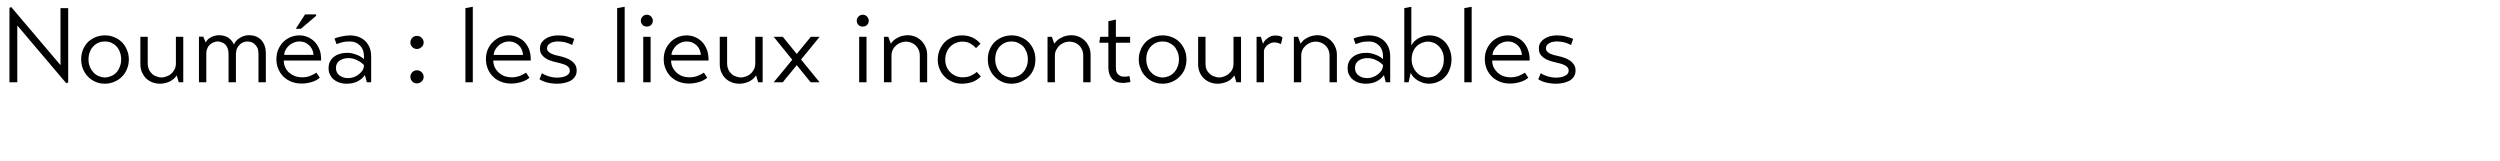 <?xml version="1.0" standalone="no"?><!DOCTYPE svg PUBLIC "-//W3C//DTD SVG 1.1//EN" "http://www.w3.org/Graphics/SVG/1.1/DTD/svg11.dtd"><svg xmlns="http://www.w3.org/2000/svg" version="1.1" width="1562px" height="100.6px" viewBox="0 0 1562 100.6"><desc>Noum a : les lieux incontournables</desc><defs/><g id="Polygon76346"><path d="m42.6 5.1v46.4l-1.2.5l-30.6-36.1v35.5H5.9V4.9L7 4.4l30.8 36.3V5.1h4.8zm22.9 47.2c-2.1 0-4.1-.4-5.9-1.2c-1.8-.8-3.4-1.9-4.7-3.3c-1.3-1.3-2.3-2.9-3.1-4.8c-.7-1.8-1.1-3.8-1.1-5.9c0-2.2.4-4.2 1.1-6c.8-1.9 1.8-3.4 3.1-4.8c1.4-1.3 3-2.3 4.8-3.1c1.8-.7 3.8-1.1 6-1.1c2.1 0 4 .4 5.8 1.2c1.8.7 3.4 1.8 4.7 3.1c1.4 1.4 2.4 3 3.1 4.8c.8 1.8 1.2 3.8 1.2 5.9c0 2.2-.4 4.2-1.2 6.1c-.7 1.8-1.8 3.4-3.1 4.7c-1.3 1.4-2.9 2.4-4.8 3.2c-1.8.8-3.8 1.2-5.9 1.2zm0-3.9c1.4 0 2.6-.3 3.8-.8c1.2-.5 2.3-1.2 3.3-2.2c.9-1 1.7-2.1 2.2-3.6c.6-1.4.9-2.9.9-4.7c0-1.8-.3-3.4-.9-4.8c-.5-1.4-1.3-2.6-2.3-3.6c-.9-.9-2-1.6-3.2-2.1c-1.2-.5-2.5-.7-3.8-.7c-1.3 0-2.5.2-3.8.7c-1.2.5-2.3 1.2-3.2 2.2c-1 .9-1.8 2.1-2.3 3.5c-.6 1.4-.9 3-.9 4.8c0 1.8.3 3.3.9 4.7c.6 1.5 1.4 2.6 2.3 3.6c1 1 2 1.7 3.3 2.2c1.2.5 2.5.8 3.7.8zm44.9-1.3c-1.1 1.7-2.6 3-4.5 3.9c-1.9.8-3.8 1.3-5.9 1.3c-1.8 0-3.4-.3-4.9-.9c-1.5-.6-2.8-1.4-3.9-2.5c-1.1-1.1-1.9-2.4-2.6-3.9c-.6-1.5-.9-3.2-.9-5c.01 0 0-17 0-17h4.6s.03 16.53 0 16.5c0 1.6.3 2.9.8 4c.5 1.1 1.2 2 2 2.7c.8.8 1.8 1.3 2.8 1.6c1 .4 2.1.6 3.1.6c.9 0 1.8-.2 2.9-.6c1-.3 2-.8 2.9-1.6c.9-.7 1.6-1.6 2.2-2.7c.6-1.1.9-2.4.9-4V23h4.6v28.4h-2.8s-1.35-4.28-1.3-4.3zm18.1-20.6c.3-.5.7-1.1 1.2-1.7c.5-.5 1.1-1 1.9-1.4c.7-.4 1.5-.8 2.4-1c.9-.2 1.8-.4 2.7-.4c2.2 0 4.1.5 5.7 1.4c1.6 1 2.8 2.4 3.8 4.4c.7-1.8 2-3.2 3.8-4.2c1.8-1.1 3.6-1.6 5.6-1.6c3.3 0 5.9 1.1 7.7 3.1c1.9 2.1 2.8 4.8 2.8 8.2c.02-.04 0 18.1 0 18.1h-4.6V33.6c0-1.4-.2-2.6-.6-3.6c-.4-.9-1-1.7-1.7-2.3c-.6-.7-1.4-1.1-2.2-1.4c-.9-.2-1.7-.4-2.5-.4c-.7 0-1.4.2-2.2.4c-.8.3-1.6.7-2.3 1.4c-.7.6-1.3 1.4-1.8 2.3c-.5 1-.7 2.2-.8 3.5c.04.03 0 17.9 0 17.9h-4.6s.02-17.74 0-17.7c0-1.4-.2-2.6-.6-3.6c-.4-1-.9-1.8-1.5-2.4c-.7-.6-1.4-1-2.3-1.3c-.8-.3-1.6-.5-2.5-.5c-.7 0-1.5.2-2.3.5c-.8.3-1.6.7-2.3 1.3c-.7.6-1.3 1.4-1.7 2.4c-.5 1-.7 2.2-.7 3.6v17.7h-4.6V22.9h2.7s1.5 3.63 1.5 3.6zm48.8 11.3c0 1.4.2 2.8.8 4c.5 1.3 1.3 2.4 2.3 3.4c1.1.9 2.3 1.7 3.7 2.3c1.4.5 3.1.8 4.9.8c1.6 0 3.2-.3 4.6-.8c1.5-.6 2.9-1.3 4.1-2.1l2.1 3.2c-1.4 1.2-3.2 2.1-5.2 2.7c-2.1.6-4.1.9-6.2.9c-2.3 0-4.5-.4-6.5-1.2c-1.9-.8-3.6-1.9-5-3.3c-1.3-1.4-2.4-3-3.1-4.9c-.8-1.8-1.1-3.8-1.1-5.8c0-2.3.4-4.4 1.2-6.2c.8-1.8 1.9-3.4 3.2-4.7c1.4-1.3 2.9-2.3 4.6-3c1.7-.6 3.5-1 5.3-1c1.7 0 3.4.3 5.1 1c1.6.7 3.1 1.6 4.4 2.9c1.3 1.3 2.3 3 3.1 4.9c.8 2 1.1 4.3 1 6.9h-23.3zm18.6-3.5c-.1-1.3-.4-2.5-.9-3.5c-.6-1.1-1.2-2-2.1-2.7c-.8-.7-1.7-1.3-2.7-1.7c-1-.3-2.1-.5-3.1-.5c-1.2 0-2.4.2-3.5.7c-1.1.4-2.1 1-3 1.8c-.8.8-1.6 1.7-2.1 2.7c-.6 1-.9 2.1-1 3.2h18.4zM190.6 9h6.9v.9L188 18h-3.2l5.8-9zm41.3 42.4h-2.7s-1.24-4.47-1.2-4.5c-1.1 1.6-2.6 2.9-4.5 3.9c-1.9 1-4.2 1.5-7 1.5c-1.7 0-3.3-.3-4.7-.8c-1.4-.5-2.5-1.2-3.5-2c-1-.9-1.7-1.9-2.2-3.1c-.6-1.1-.8-2.4-.8-3.7c0-1.5.2-2.8.8-4.1c.6-1.2 1.4-2.2 2.4-3c1.1-.9 2.3-1.5 3.7-1.9c1.5-.5 3-.7 4.7-.7c1.2 0 2.3.1 3.4.4c1.1.3 2.1.6 3 1c1 .4 1.8.8 2.5 1.3c.7.4 1.2.9 1.6 1.3v-2c0-1.2-.2-2.5-.6-3.6c-.4-1.1-1-2.1-1.8-2.9c-.8-.8-1.8-1.5-2.8-1.9c-1.1-.5-2.3-.7-3.6-.7c-2.2 0-3.9.2-5.1.6c-1.3.4-2.3.7-3.2 1.1l-1.3-3.5c.4-.2 1-.4 1.7-.7c.8-.2 1.6-.4 2.5-.6c.9-.2 1.9-.4 2.8-.5c1-.1 2-.2 2.9-.2c2 .1 3.8.4 5.4 1c1.6.7 3 1.6 4.1 2.7c1.1 1.2 2 2.5 2.6 4.1c.6 1.6.9 3.4.9 5.3c.02.04 0 16.2 0 16.2zm-4.5-10.8c-.4-.4-1-.9-1.6-1.4c-.7-.5-1.4-1-2.3-1.4c-.8-.5-1.7-.8-2.7-1.1c-1-.3-2.1-.4-3.2-.4c-2.1 0-4 .6-5.5 1.6c-1.5 1.1-2.2 2.7-2.2 4.6c0 1 .2 1.9.6 2.7c.4.8 1 1.5 1.7 2c.7.5 1.5.9 2.4 1.2c1 .3 1.9.4 3 .4c1.1 0 2.3-.2 3.4-.6c1.2-.4 2.2-1 3.1-1.7c.9-.7 1.7-1.5 2.3-2.4c.6-.9.9-1.9 1-3v-.5zm29 7.4c0-1.1.4-2.1 1.2-2.9c.8-.8 1.8-1.2 2.9-1.2c1.1 0 2.1.4 2.9 1.2c.9.8 1.3 1.8 1.3 2.9c0 1.2-.4 2.1-1.3 2.9c-.8.8-1.8 1.2-2.9 1.2c-1.1 0-2.1-.4-2.9-1.2c-.8-.8-1.2-1.7-1.2-2.9zm0-21.5c0-1.1.4-2.1 1.2-2.9c.8-.8 1.8-1.2 2.9-1.2c1.1 0 2.1.4 2.9 1.2c.9.8 1.3 1.8 1.3 2.9c0 1.2-.4 2.1-1.3 2.9c-.8.8-1.8 1.2-2.9 1.2c-1.1 0-2.1-.4-2.9-1.2c-.8-.8-1.2-1.7-1.2-2.9zm39 24.9h-4.6V5.1l4.2-.8h.4v47.1zm12.8-13.6c0 1.4.3 2.8.8 4c.6 1.3 1.4 2.4 2.4 3.4c1 .9 2.2 1.7 3.6 2.3c1.5.5 3.1.8 4.9.8c1.7 0 3.2-.3 4.7-.8c1.4-.6 2.8-1.3 4.1-2.1l2.1 3.2c-1.5 1.2-3.2 2.1-5.3 2.7c-2.1.6-4.1.9-6.1.9c-2.4 0-4.6-.4-6.5-1.2c-2-.8-3.7-1.9-5-3.3c-1.4-1.4-2.5-3-3.2-4.9c-.7-1.8-1.1-3.8-1.1-5.8c0-2.3.4-4.4 1.2-6.2c.8-1.8 1.9-3.4 3.3-4.7c1.3-1.3 2.8-2.3 4.5-3c1.8-.6 3.5-1 5.3-1c1.7 0 3.4.3 5.1 1c1.7.7 3.2 1.6 4.5 2.9c1.3 1.3 2.3 3 3.1 4.9c.7 2 1.1 4.3 1 6.9h-23.4zm18.6-3.5c-.1-1.3-.4-2.5-.9-3.5c-.5-1.1-1.2-2-2-2.7c-.8-.7-1.8-1.3-2.8-1.7c-1-.3-2-.5-3.1-.5c-1.2 0-2.3.2-3.5.7c-1.1.4-2.1 1-2.9 1.8c-.9.8-1.6 1.7-2.2 2.7c-.6 1-.9 2.1-1 3.2h18.4zm30.7-6.2c-1.4-.7-2.9-1.3-4.4-1.7c-1.5-.3-3-.5-4.4-.5c-.7 0-1.4 0-2.2.2c-.8.1-1.6.3-2.3.7c-.7.3-1.2.7-1.7 1.3c-.5.6-.7 1.3-.7 2.1c0 .8.2 1.4.7 1.9c.4.5 1 .9 1.7 1.3c.6.3 1.4.6 2.3.9l2.5.6c1.5.3 2.9.7 4.3 1.2c1.4.5 2.6 1.1 3.6 1.8c1 .7 1.9 1.6 2.5 2.6c.6 1 .9 2.2.9 3.6c0 1.4-.3 2.7-1 3.7c-.7 1.1-1.6 1.9-2.7 2.6c-1.2.6-2.4 1.1-3.9 1.4c-1.4.3-2.9.5-4.5.5c-2.4 0-4.5-.3-6.5-.8c-1.9-.5-3.5-1.2-4.6-2l1.5-3.8c1.1.8 2.5 1.4 4.2 2c1.8.5 3.6.8 5.5.8c.7 0 1.5-.1 2.4-.2c.9-.1 1.7-.4 2.5-.7c.8-.3 1.5-.8 2-1.3c.5-.6.8-1.3.8-2.2c0-.8-.2-1.4-.6-1.9c-.4-.6-1-1-1.7-1.4c-.8-.4-1.6-.7-2.6-1c-.9-.3-2-.5-3.1-.8c-1.6-.3-3-.8-4.3-1.2c-1.4-.5-2.5-1.1-3.4-1.8c-.9-.7-1.6-1.5-2.2-2.4c-.5-.9-.7-2-.7-3.3c0-1.4.3-2.6.9-3.6c.7-1 1.5-1.8 2.6-2.5c1-.7 2.2-1.2 3.6-1.6c1.3-.3 2.7-.5 4.2-.5c2 0 3.9.2 5.7.7c1.7.5 3.2 1 4.4 1.5l-1.3 3.8zm32.8 23.3h-4.7V5.1l4.3-.8h.4v47.1zM401.9 23h4.6v28.4h-4.6V23zm-1.5-10c0-1.1.4-1.9 1.1-2.7c.7-.7 1.6-1.1 2.6-1.1c1.1 0 2 .4 2.7 1.1c.7.8 1.1 1.6 1.1 2.7c0 1-.4 1.9-1.1 2.6c-.7.7-1.6 1-2.7 1c-1 0-1.9-.3-2.6-1c-.7-.7-1.1-1.6-1.1-2.6zm18.9 24.8c0 1.4.3 2.8.8 4c.6 1.3 1.4 2.4 2.4 3.4c1 .9 2.2 1.7 3.6 2.3c1.5.5 3.1.8 4.9.8c1.6 0 3.2-.3 4.7-.8c1.4-.6 2.8-1.3 4.1-2.1l2.1 3.2c-1.5 1.2-3.2 2.1-5.3 2.7c-2.1.6-4.1.9-6.1.9c-2.4 0-4.6-.4-6.6-1.2c-1.9-.8-3.6-1.9-5-3.3c-1.3-1.4-2.4-3-3.1-4.9c-.8-1.8-1.1-3.8-1.1-5.8c0-2.3.4-4.4 1.2-6.2c.8-1.8 1.9-3.4 3.2-4.7c1.4-1.3 2.9-2.3 4.6-3c1.7-.6 3.5-1 5.3-1c1.7 0 3.4.3 5.1 1c1.7.7 3.1 1.6 4.4 2.9c1.3 1.3 2.4 3 3.1 4.9c.8 2 1.1 4.3 1.1 6.9h-23.4zm18.6-3.5c-.1-1.3-.4-2.5-.9-3.5c-.5-1.1-1.2-2-2-2.7c-.9-.7-1.8-1.3-2.8-1.7c-1-.3-2-.5-3.1-.5c-1.2 0-2.4.2-3.5.7c-1.1.4-2.1 1-3 1.8c-.8.8-1.5 1.7-2.1 2.7c-.6 1-.9 2.1-1 3.2h18.4zm34.5 12.8c-1.1 1.7-2.6 3-4.5 3.9c-1.9.8-3.8 1.3-5.9 1.3c-1.8 0-3.4-.3-4.9-.9c-1.5-.6-2.8-1.4-3.9-2.5c-1.1-1.1-1.9-2.4-2.6-3.9c-.6-1.5-.9-3.2-.9-5c.02 0 0-17 0-17h4.6s.04 16.53 0 16.5c0 1.6.3 2.9.8 4c.5 1.1 1.2 2 2 2.7c.8.8 1.8 1.3 2.8 1.6c1.1.4 2.1.6 3.1.6c.9 0 1.8-.2 2.9-.6c1-.3 2-.8 2.9-1.6c.9-.7 1.6-1.6 2.2-2.7c.6-1.1.9-2.4.9-4V23h4.6v28.4h-2.8s-1.34-4.28-1.3-4.3zm25.4-13.4l8.8-10.7h5.5l-11.6 14.2l11.6 14.2h-5.6s-8.73-10.68-8.7-10.7c-1.5 1.8-2.9 3.6-4.4 5.4c-1.5 1.7-2.9 3.5-4.3 5.3h-5.7l5.8-7c1.9-2.4 3.8-4.7 5.8-7.1L483.4 23h5.7l8.7 10.7zm39-10.7h4.6v28.4h-4.6V23zm-1.5-10c0-1.1.4-1.9 1.1-2.7c.7-.7 1.6-1.1 2.6-1.1c1.1 0 2 .4 2.7 1.1c.7.8 1.1 1.6 1.1 2.7c0 1-.4 1.9-1.1 2.6c-.7.7-1.6 1-2.7 1c-1 0-1.9-.3-2.6-1c-.7-.7-1.1-1.6-1.1-2.6zm21.3 14.3c.5-.8 1.1-1.5 1.9-2.2c.7-.6 1.6-1.2 2.5-1.6c.9-.5 1.9-.9 2.9-1.1c1-.2 2-.4 3-.4c1.8 0 3.4.3 4.9.9c1.5.6 2.8 1.5 3.9 2.6c1.1 1.1 2 2.4 2.6 3.9c.7 1.5 1 3.1 1 5c-.02-.01 0 17 0 17h-4.6s-.04-16.55 0-16.6c0-1.4-.3-2.8-.8-3.9c-.6-1.1-1.2-2-2.1-2.8c-.8-.7-1.7-1.2-2.8-1.6c-1-.3-2-.5-3.1-.5c-.9 0-1.8.2-2.8.5c-1.1.4-2 .9-2.9 1.6c-.9.8-1.7 1.7-2.3 2.8c-.6 1.1-.9 2.5-.9 3.9c-.03.05 0 16.6 0 16.6h-4.7V23h2.7s1.57 4.26 1.6 4.3zm45 21c1.8 0 3.5-.3 5-1c1.5-.7 2.8-1.5 3.7-2.4l2.5 2.9c-1.7 1.7-3.5 2.8-5.5 3.5c-2 .6-4.1 1-6.3 1c-2.2 0-4.2-.4-6-1.2c-1.9-.8-3.5-1.8-4.8-3.2c-1.3-1.3-2.4-2.9-3.1-4.7c-.8-1.8-1.2-3.8-1.2-5.9c0-2.2.4-4.2 1.2-6.1c.7-1.8 1.8-3.4 3.1-4.8c1.4-1.4 3-2.4 4.9-3.2c1.8-.7 3.8-1.1 6-1.1c4.6 0 8.5 1.7 11.5 5.2l-2.8 2.8c-.8-1-2-2-3.4-2.8c-1.3-.9-3.1-1.3-5.1-1.3c-1.5 0-2.9.3-4.2.9c-1.3.5-2.5 1.3-3.4 2.3c-1 1-1.8 2.2-2.3 3.6c-.6 1.4-.8 2.9-.8 4.5c0 1.5.2 3 .8 4.3c.5 1.4 1.3 2.5 2.3 3.5c1 1 2.2 1.8 3.5 2.4c1.3.5 2.8.8 4.4.8zm30.3 4c-2.1 0-4-.4-5.8-1.2c-1.8-.8-3.4-1.9-4.7-3.3c-1.3-1.3-2.4-2.9-3.1-4.8c-.8-1.8-1.1-3.8-1.1-5.9c0-2.2.3-4.2 1.1-6c.7-1.9 1.8-3.4 3.1-4.8c1.4-1.3 2.9-2.3 4.8-3.1c1.8-.7 3.8-1.1 5.9-1.1c2.2 0 4.1.4 5.9 1.2c1.8.7 3.4 1.8 4.7 3.1c1.3 1.4 2.4 3 3.1 4.8c.8 1.8 1.1 3.8 1.1 5.9c0 2.2-.3 4.2-1.1 6.1c-.7 1.8-1.8 3.4-3.1 4.7c-1.4 1.4-3 2.4-4.8 3.2c-1.8.8-3.8 1.2-6 1.2zm.1-3.9c1.3 0 2.6-.3 3.8-.8c1.2-.5 2.3-1.2 3.2-2.2c1-1 1.7-2.1 2.3-3.6c.6-1.4.9-2.9.9-4.7c0-1.8-.3-3.4-.9-4.8c-.6-1.4-1.3-2.6-2.3-3.6c-1-.9-2.1-1.6-3.3-2.1c-1.2-.5-2.4-.7-3.7-.7c-1.3 0-2.6.2-3.8.7c-1.2.5-2.3 1.2-3.3 2.2c-.9.9-1.7 2.1-2.3 3.5c-.5 1.4-.8 3-.8 4.8c0 1.8.3 3.3.9 4.7c.6 1.5 1.3 2.6 2.3 3.6c.9 1 2 1.7 3.2 2.2c1.3.5 2.5.8 3.8.8zm26.7-21.1c.6-.8 1.2-1.5 2-2.2c.7-.6 1.5-1.2 2.5-1.6c.9-.5 1.9-.9 2.9-1.1c1-.2 2-.4 3-.4c1.8 0 3.4.3 4.9.9c1.5.6 2.8 1.5 3.9 2.6c1.1 1.1 1.9 2.4 2.6 3.9c.6 1.5.9 3.1.9 5c.04-.01 0 17 0 17h-4.6s.02-16.55 0-16.6c0-1.4-.2-2.8-.8-3.9c-.5-1.1-1.2-2-2-2.8c-.8-.7-1.8-1.2-2.8-1.6c-1-.3-2.1-.5-3.1-.5c-.9 0-1.9.2-2.9.5c-1 .4-2 .9-2.9 1.6c-.9.8-1.6 1.7-2.2 2.8c-.7 1.1-1 2.5-1 3.9c.04.05 0 16.6 0 16.6h-4.6V23h2.7s1.54 4.26 1.5 4.3zm38.5-.6s-.05 15.54 0 15.5c0 1.1.1 2.1.4 2.8c.3.7.7 1.3 1.3 1.7c.5.5 1.1.8 1.7 1c.7.1 1.4.2 2.1.2c1 0 2-.1 3-.4l.6 3.7c-.7.2-1.5.3-2.4.4c-.8.2-1.6.2-2.4.2c-2.9 0-5.2-.9-6.7-2.6c-1.5-1.7-2.3-4.1-2.3-7c.03.04 0-15.5 0-15.5h-5.6v-.4l.5-3.3h5.1s.03-9.8 0-9.8c.7-.1 1.4-.3 2.1-.4c.7-.1 1.4-.3 2.1-.5c.05.04.5 0 .5 0V23h8.9v3.7h-8.9zm29.1 25.6c-2.1 0-4-.4-5.8-1.2c-1.9-.8-3.4-1.9-4.7-3.3c-1.4-1.3-2.4-2.9-3.1-4.8c-.8-1.8-1.2-3.8-1.2-5.9c0-2.2.4-4.2 1.2-6c.7-1.9 1.8-3.4 3.1-4.8c1.3-1.3 2.9-2.3 4.7-3.1c1.9-.7 3.9-1.1 6-1.1c2.1 0 4.1.4 5.9 1.2c1.8.7 3.4 1.8 4.7 3.1c1.3 1.4 2.3 3 3.1 4.8c.7 1.8 1.1 3.8 1.1 5.9c0 2.2-.4 4.2-1.1 6.1c-.8 1.8-1.8 3.4-3.2 4.7c-1.3 1.4-2.9 2.4-4.7 3.2c-1.8.8-3.8 1.2-6 1.2zm.1-3.9c1.3 0 2.6-.3 3.8-.8c1.2-.5 2.3-1.2 3.2-2.2c1-1 1.7-2.1 2.3-3.6c.6-1.4.9-2.9.9-4.7c0-1.8-.3-3.4-.9-4.8c-.6-1.4-1.3-2.6-2.3-3.6c-1-.9-2.1-1.6-3.3-2.1c-1.2-.5-2.4-.7-3.7-.7c-1.3 0-2.6.2-3.8.7c-1.2.5-2.3 1.2-3.3 2.2c-.9.9-1.7 2.1-2.3 3.5c-.6 1.4-.8 3-.8 4.8c0 1.8.3 3.3.9 4.7c.5 1.5 1.3 2.6 2.3 3.6c.9 1 2 1.7 3.2 2.2c1.3.5 2.5.8 3.8.8zm44.8-1.3c-1.1 1.7-2.5 3-4.4 3.9c-1.9.8-3.9 1.3-6 1.3c-1.7 0-3.3-.3-4.8-.9c-1.5-.6-2.8-1.4-3.9-2.5c-1.1-1.1-2-2.4-2.6-3.9c-.6-1.5-.9-3.2-.9-5c-.03 0 0-17 0-17h4.6v16.5c0 1.6.2 2.9.7 4c.5 1.1 1.2 2 2.1 2.7c.8.8 1.7 1.3 2.8 1.6c1 .4 2 .6 3 .6c.9 0 1.9-.2 2.9-.6c1-.3 2-.8 2.9-1.6c.9-.7 1.7-1.6 2.3-2.7c.5-1.1.8-2.4.8-4c.04.03 0-16.5 0-16.5h4.7v28.4h-2.9l-1.3-4.3zM785.1 23h2.7s1.29 4.32 1.3 4.3c.3-.5.6-1.1 1.1-1.8c.5-.6 1.1-1.1 1.8-1.6c.6-.5 1.4-1 2.2-1.3c.9-.3 1.8-.4 2.7-.4c1.1 0 2 .1 2.7.3c.6.3 1.2.5 1.7.8c-.1.7-.3 1.4-.4 2c-.2.7-.3 1.4-.5 2l-.4.2c-.4-.3-1-.5-1.6-.7c-.6-.2-1.4-.3-2.4-.3c-1.1 0-2.2.4-3.5 1.2c-1.2.8-2.2 2-2.8 3.7c-.02.02 0 20 0 20h-4.6V23zm27.5 4.3c.5-.8 1.2-1.5 1.9-2.2c.7-.6 1.6-1.2 2.5-1.6c.9-.5 1.9-.9 2.9-1.1c1-.2 2-.4 3-.4c1.8 0 3.4.3 4.9.9c1.5.6 2.8 1.5 3.9 2.6c1.1 1.1 2 2.4 2.6 3.9c.7 1.5 1 3.1 1 5c-.01-.01 0 17 0 17h-4.6s-.03-16.55 0-16.6c0-1.4-.3-2.8-.8-3.9c-.5-1.1-1.2-2-2.1-2.8c-.8-.7-1.7-1.2-2.8-1.6c-1-.3-2-.5-3.1-.5c-.9 0-1.8.2-2.8.5c-1.1.4-2 .9-2.9 1.6c-.9.8-1.7 1.7-2.3 2.8c-.6 1.1-.9 2.5-.9 3.9c-.02.05 0 16.6 0 16.6h-4.6V23h2.6l1.6 4.3zm56 24.1h-2.8s-1.14-4.47-1.1-4.5c-1.1 1.6-2.6 2.9-4.5 3.9c-1.9 1-4.2 1.5-7 1.5c-1.7 0-3.3-.3-4.7-.8c-1.4-.5-2.5-1.2-3.5-2c-1-.9-1.7-1.9-2.3-3.1c-.5-1.1-.7-2.4-.7-3.7c0-1.5.2-2.8.8-4.1c.6-1.2 1.4-2.2 2.4-3c1.1-.9 2.3-1.5 3.7-1.9c1.4-.5 3-.7 4.7-.7c1.2 0 2.3.1 3.4.4c1.1.3 2.1.6 3 1c1 .4 1.8.8 2.5 1.3c.7.4 1.2.9 1.6 1.3v-2c0-1.2-.2-2.5-.6-3.6c-.4-1.1-1-2.1-1.8-2.9c-.8-.8-1.8-1.5-2.8-1.9c-1.1-.5-2.3-.7-3.6-.7c-2.2 0-3.9.2-5.1.6c-1.3.4-2.3.7-3.2 1.1l-1.3-3.5c.4-.2 1-.4 1.7-.7c.8-.2 1.6-.4 2.5-.6c.9-.2 1.9-.4 2.8-.5c1-.1 1.9-.2 2.9-.2c2 .1 3.8.4 5.4 1c1.6.7 3 1.6 4.1 2.7c1.1 1.2 2 2.5 2.6 4.1c.6 1.6.9 3.4.9 5.3c.02.04 0 16.2 0 16.2zm-4.5-10.8c-.4-.4-1-.9-1.6-1.4c-.7-.5-1.4-1-2.3-1.4c-.8-.5-1.7-.8-2.7-1.1c-1-.3-2.1-.4-3.2-.4c-2.1 0-4 .6-5.5 1.6c-1.5 1.1-2.2 2.7-2.2 4.6c0 1 .2 1.9.6 2.7c.4.8 1 1.5 1.7 2c.7.5 1.5.9 2.4 1.2c1 .3 1.9.4 3 .4c1.1 0 2.3-.2 3.4-.6c1.2-.4 2.2-1 3.1-1.7c.9-.7 1.7-1.5 2.3-2.4c.6-.9.9-1.9 1-3v-.5zm28.7 11.7c-1.2 0-2.4-.2-3.5-.5c-1.1-.4-2.2-.8-3.3-1.4c-1-.6-1.9-1.3-2.7-2.1c-.8-.8-1.4-1.7-1.9-2.8c.03.04-1.3 5.9-1.3 5.9h-2.7V5.1l4-.8h.4s.02 24.08 0 24.1c.5-.9 1.1-1.7 1.8-2.5c.8-.8 1.7-1.4 2.7-2c1-.5 2.1-1 3.2-1.3c1.2-.3 2.4-.5 3.6-.5c2 0 3.8.4 5.5 1.1c1.6.8 3.1 1.8 4.3 3.1c1.3 1.4 2.2 2.9 2.9 4.8c.7 1.8 1.1 3.8 1.1 6c0 2.2-.4 4.3-1.1 6.1c-.7 1.9-1.6 3.5-2.9 4.8c-1.2 1.4-2.7 2.4-4.4 3.1c-1.8.8-3.7 1.2-5.7 1.2zm-.5-3.9c1.4 0 2.7-.3 3.9-.8c1.2-.6 2.2-1.4 3.1-2.4c.9-1 1.6-2.2 2.1-3.6c.5-1.3.7-2.8.7-4.5c0-1.7-.2-3.3-.8-4.6c-.5-1.4-1.3-2.5-2.2-3.5c-.9-.9-1.9-1.7-3.1-2.2c-1.3-.5-2.5-.8-3.9-.8c-1.3 0-2.6.3-3.8.8c-1.2.5-2.3 1.2-3.2 2.1c-1 1-1.7 2.1-2.3 3.5c-.5 1.4-.8 2.9-.8 4.7c0 1.7.3 3.3.9 4.6c.5 1.4 1.3 2.6 2.3 3.6c.9 1 2 1.8 3.3 2.3c1.2.5 2.5.8 3.8.8zm27.2 3h-4.6V5.1l4.2-.8h.4v47.1zm12.8-13.6c0 1.4.3 2.8.8 4c.6 1.3 1.4 2.4 2.4 3.4c1 .9 2.2 1.7 3.6 2.3c1.5.5 3.1.8 4.9.8c1.7 0 3.2-.3 4.7-.8c1.4-.6 2.8-1.3 4.1-2.1l2.1 3.2c-1.5 1.2-3.2 2.1-5.3 2.7c-2.1.6-4.1.9-6.1.9c-2.4 0-4.6-.4-6.5-1.2c-2-.8-3.7-1.9-5-3.3c-1.4-1.4-2.5-3-3.2-4.9c-.7-1.8-1.1-3.8-1.1-5.8c0-2.3.4-4.4 1.2-6.2c.8-1.8 1.9-3.4 3.2-4.7c1.4-1.3 2.9-2.3 4.6-3c1.7-.6 3.5-1 5.3-1c1.7 0 3.4.3 5.1 1c1.7.7 3.1 1.6 4.4 2.9c1.3 1.3 2.4 3 3.1 4.9c.8 2 1.2 4.3 1.1 6.9h-23.4zm18.6-3.5c-.1-1.3-.4-2.5-.9-3.5c-.5-1.1-1.2-2-2-2.7c-.8-.7-1.8-1.3-2.8-1.7c-1-.3-2-.5-3.1-.5c-1.2 0-2.3.2-3.5.7c-1.1.4-2.1 1-2.9 1.8c-.9.8-1.6 1.7-2.2 2.7c-.6 1-.9 2.1-1 3.2h18.4zm30.7-6.2c-1.4-.7-2.9-1.3-4.4-1.7c-1.6-.3-3-.5-4.4-.5c-.7 0-1.4 0-2.2.2c-.9.1-1.6.3-2.3.7c-.7.3-1.2.7-1.7 1.3c-.5.6-.7 1.3-.7 2.1c0 .8.2 1.4.7 1.9c.4.5 1 .9 1.6 1.3c.7.3 1.5.6 2.4.9l2.5.6c1.5.3 2.9.7 4.3 1.2c1.4.5 2.6 1.1 3.6 1.8c1 .7 1.8 1.6 2.5 2.6c.6 1 .9 2.2.9 3.6c0 1.4-.4 2.7-1 3.7c-.7 1.1-1.6 1.9-2.7 2.6c-1.2.6-2.5 1.1-3.9 1.4c-1.5.3-3 .5-4.5.5c-2.4 0-4.5-.3-6.5-.8c-2-.5-3.5-1.2-4.7-2l1.6-3.8c1 .8 2.4 1.4 4.2 2c1.8.5 3.6.8 5.5.8c.7 0 1.5-.1 2.4-.2c.9-.1 1.7-.4 2.5-.7c.8-.3 1.5-.8 2-1.3c.5-.6.8-1.3.8-2.2c0-.8-.2-1.4-.6-1.9c-.5-.6-1-1-1.8-1.4c-.7-.4-1.5-.7-2.5-1c-1-.3-2-.5-3.1-.8c-1.6-.3-3-.8-4.3-1.2c-1.4-.5-2.5-1.1-3.4-1.8c-.9-.7-1.7-1.5-2.2-2.4c-.5-.9-.7-2-.7-3.3c0-1.4.3-2.6.9-3.6c.7-1 1.5-1.8 2.6-2.5c1-.7 2.2-1.2 3.6-1.6c1.3-.3 2.7-.5 4.2-.5c2 0 3.9.2 5.6.7c1.8.5 3.3 1 4.5 1.5l-1.3 3.8z" stroke="none" fill="#000"/></g></svg>